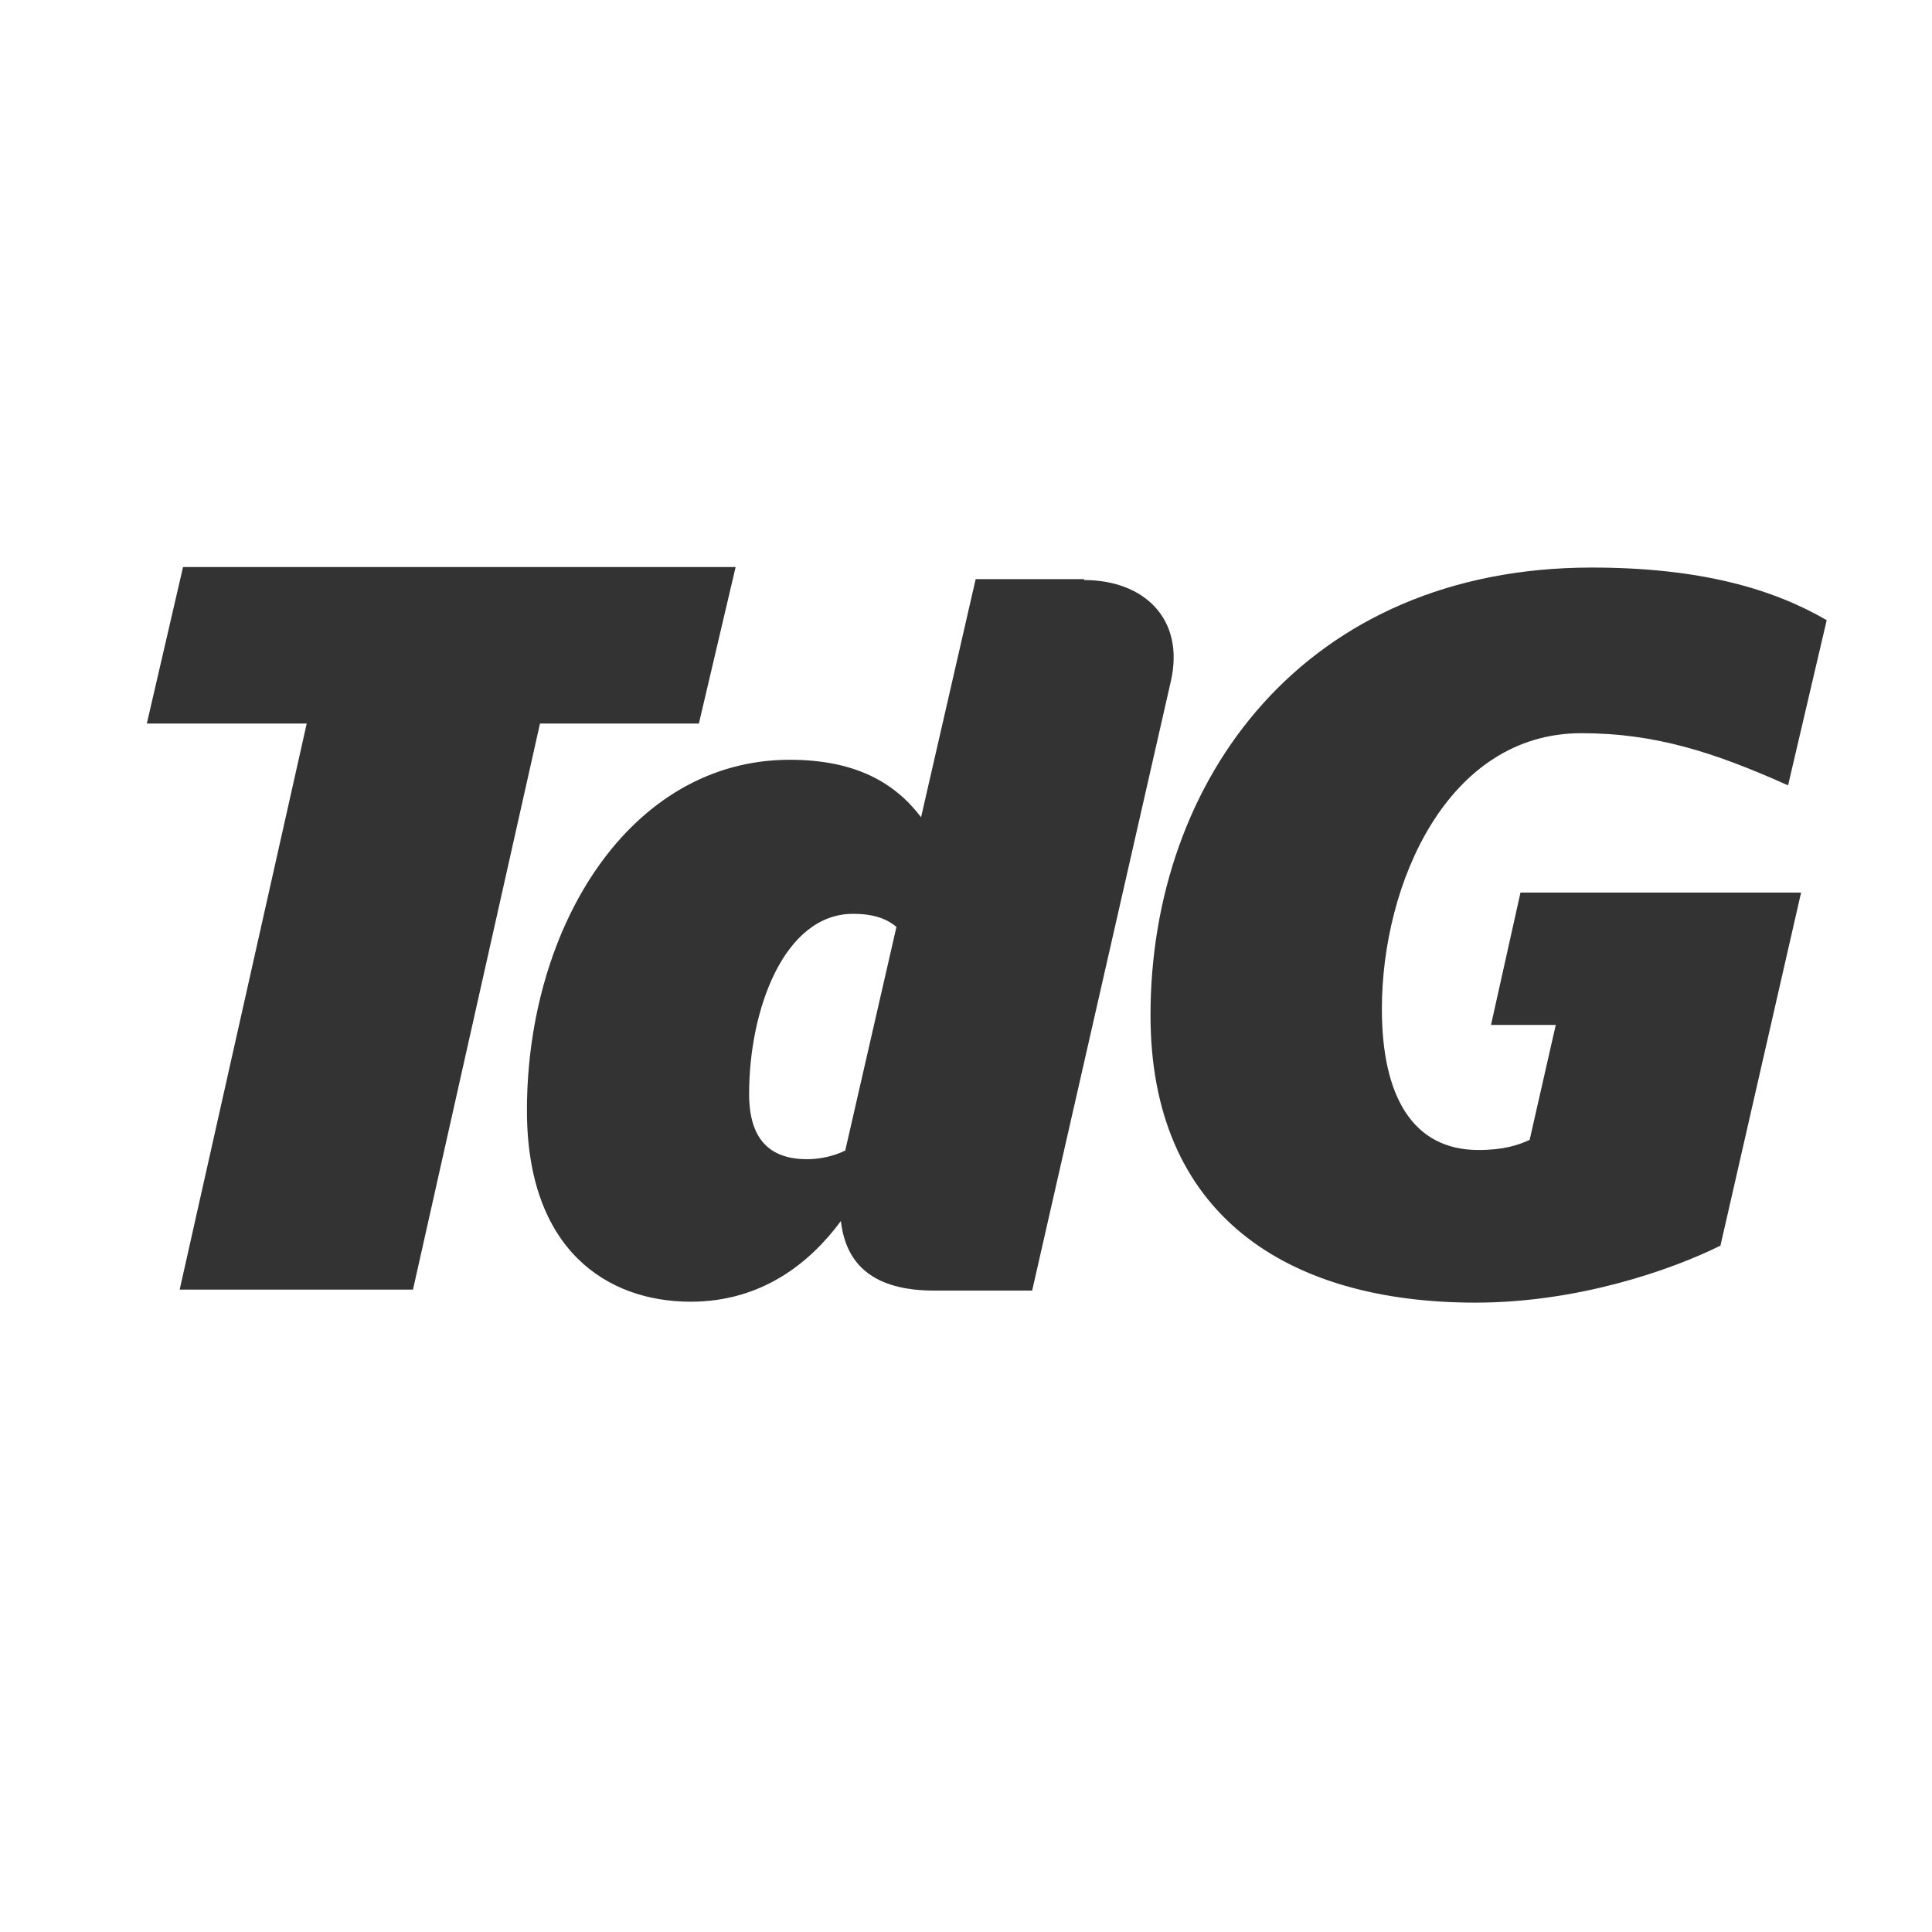 <svg width="50" height="50" viewBox="0 0 50 50" fill="none" xmlns="http://www.w3.org/2000/svg">
<rect x="0" y="0" width="50" height="50" fill="#333333" stroke="none"/>
<g clip-path="url(#clip0_11_1241)">
<path fill-rule="evenodd" clip-rule="evenodd" d="M50 0V50H0V0H50ZM41.2 14.688C33.763 14.688 29.775 20.175 29.775 26.275C29.775 31.425 33.288 33.712 38.188 33.712C40.825 33.712 43.237 32.875 44.525 32.237L46.612 23.1H39.35L38.587 26.525H40.263L39.587 29.5C39.288 29.637 38.913 29.762 38.263 29.762C36.562 29.762 35.763 28.375 35.763 26.113C35.763 22.863 37.462 18.975 40.925 18.975C42.825 18.975 44.35 19.462 46.275 20.325L47.275 16.05C45.9 15.25 44.025 14.688 41.188 14.688H41.2ZM28.05 14.988H25.25L23.837 21.15C23.175 20.275 22.163 19.663 20.438 19.663C16.3 19.663 13.637 23.988 13.637 28.738C13.637 32.35 15.713 33.688 17.875 33.688C19.7 33.688 20.95 32.7 21.762 31.6C21.887 32.7 22.575 33.4 24.175 33.4H26.712L30.3 17.637C30.675 16 29.587 15.012 28.062 15.012L28.05 14.988ZM19.038 14.675H4.737L3.8 18.725H7.938L4.65 33.375H10.688L13.975 18.725H18.087L19.038 14.675ZM22.087 23.65C22.65 23.65 22.975 23.8 23.2 23.988L21.875 29.775C21.575 29.925 21.212 30 20.887 30C19.9 30 19.387 29.462 19.387 28.312C19.387 26.113 20.3 23.65 22.075 23.65H22.087Z" fill="white"/>
</g>
<defs>
<clipPath id="clip0_11_1241">
<rect width="50" height="50" fill="white"/>
</clipPath>
</defs>
</svg>
